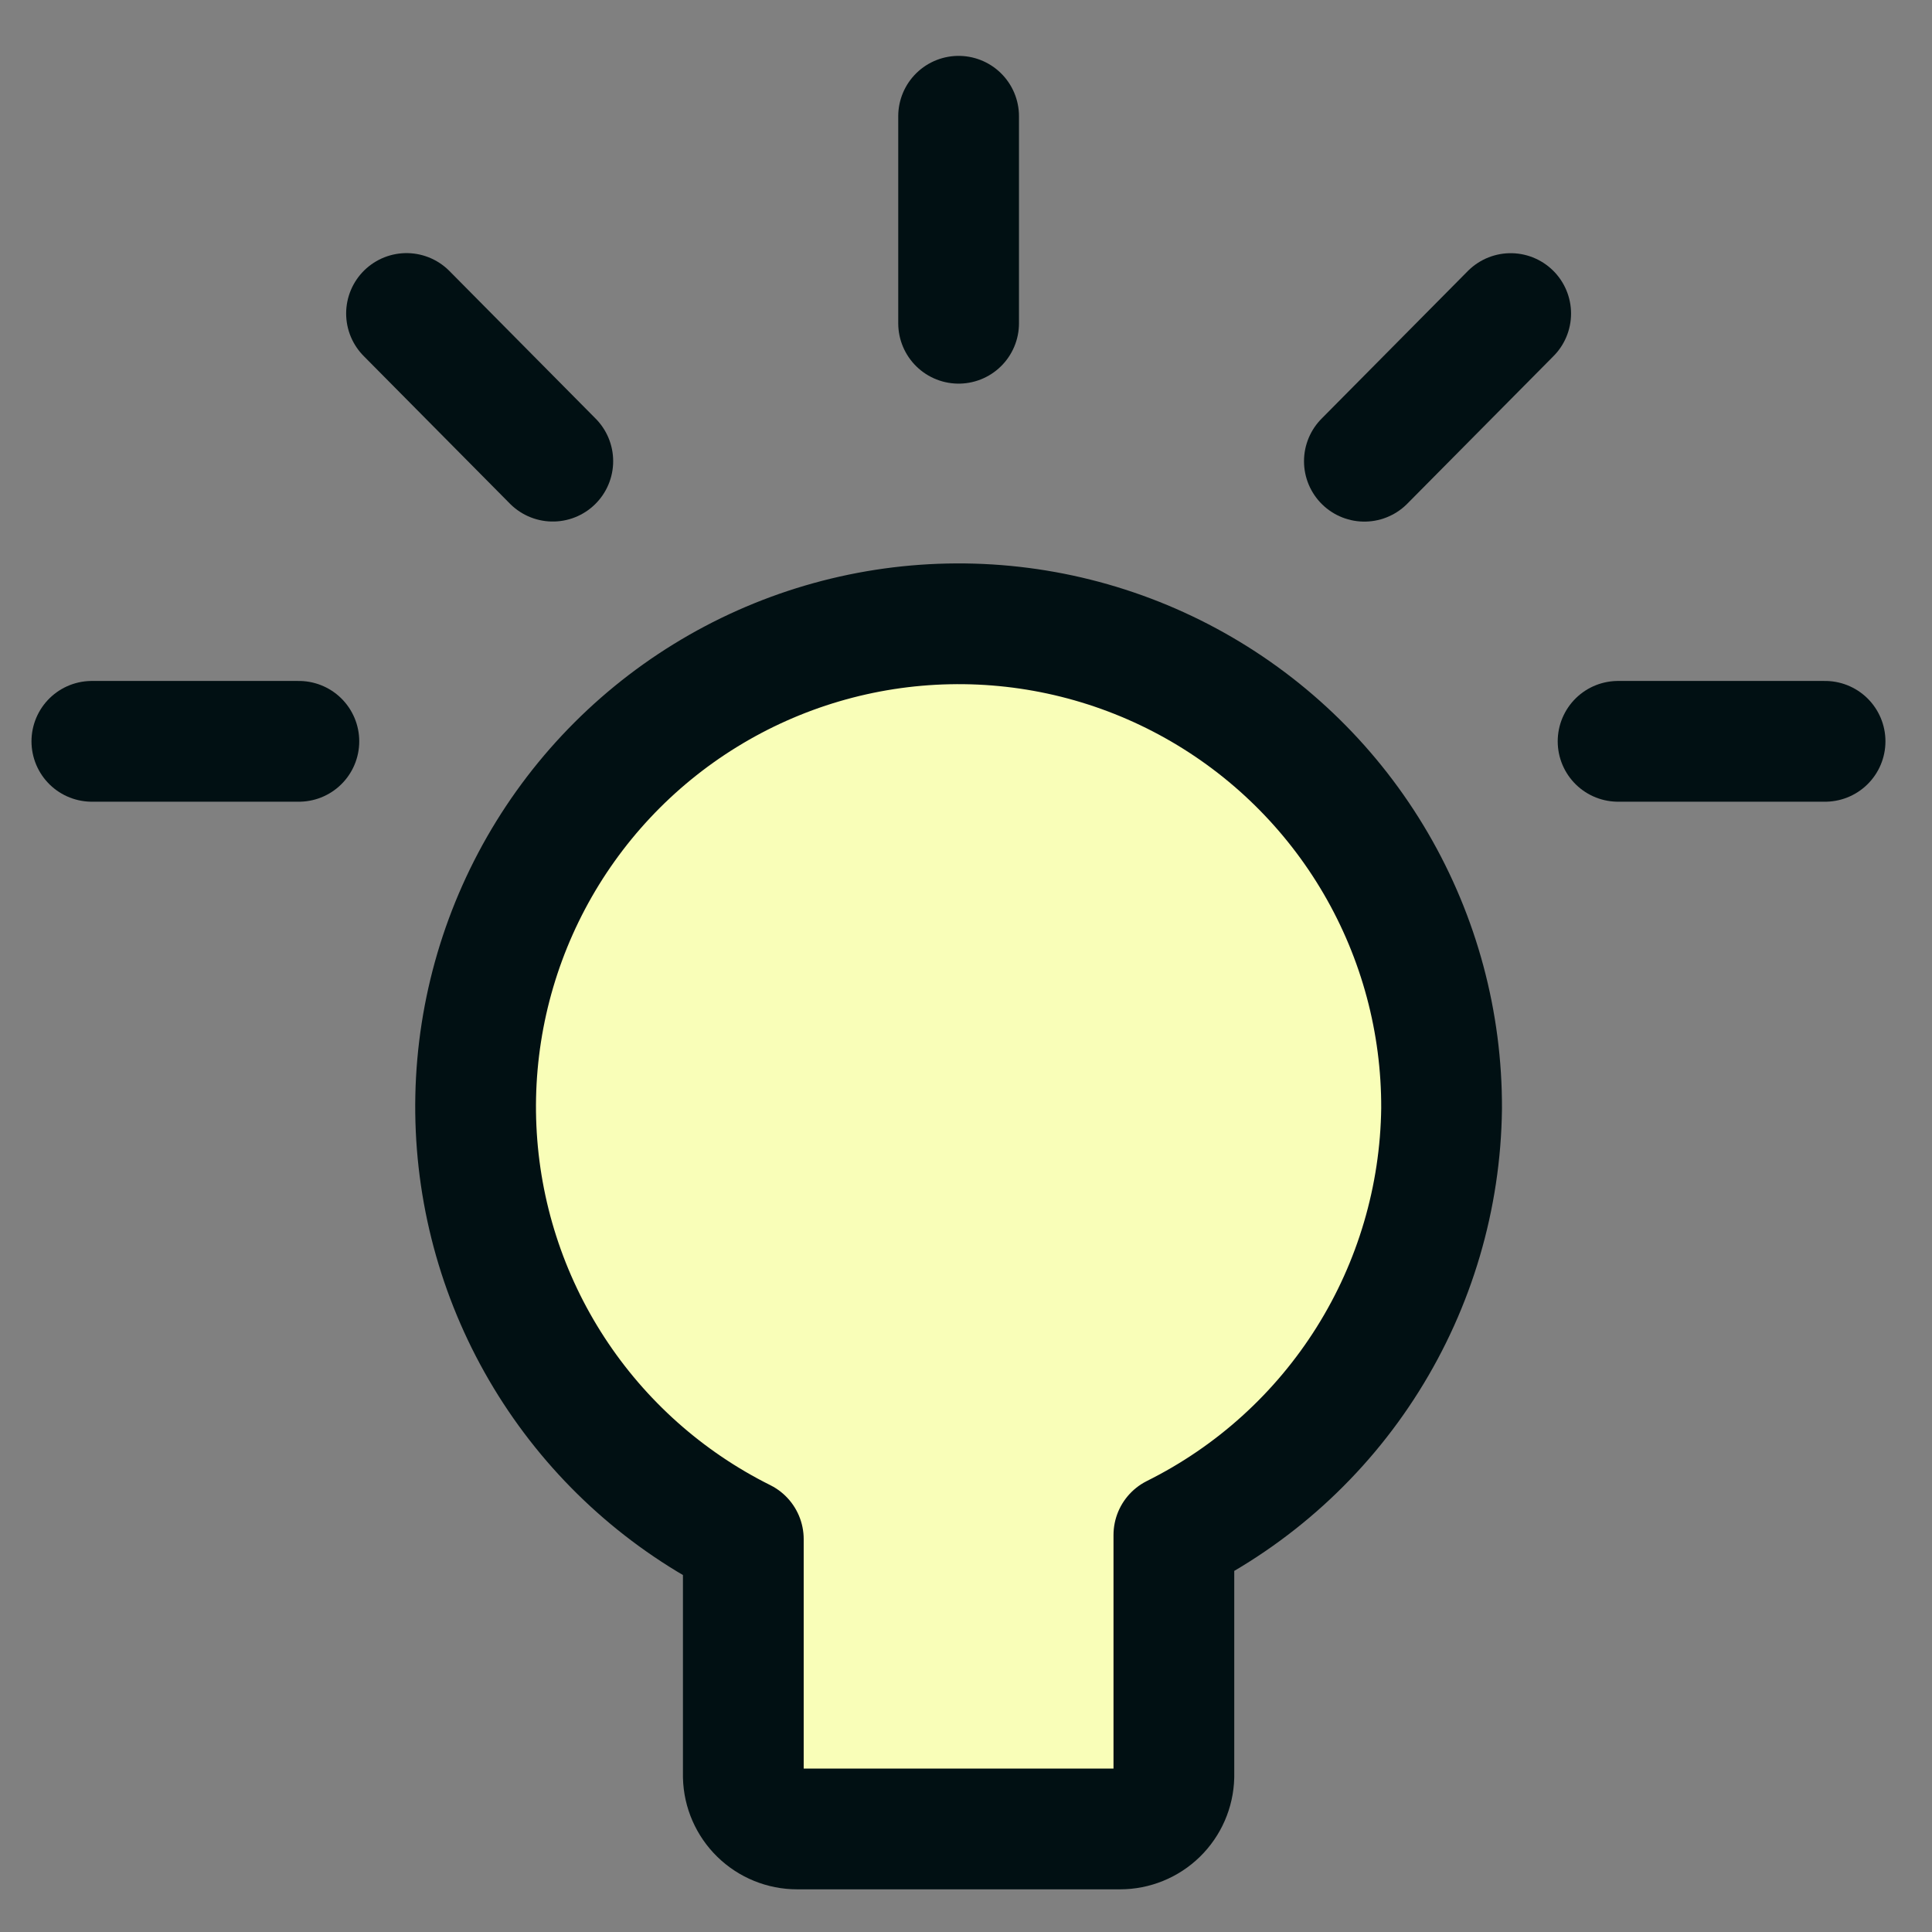 <svg width="104" height="104" viewBox="0 0 104 104" fill="none" xmlns="http://www.w3.org/2000/svg">
<rect x="0" y="0" width="104" height="104" fill="#808080" stroke="none"/>
<path d="M77.601 59.675C77.619 55.039 76.396 50.483 74.061 46.479C71.725 42.474 68.361 39.167 64.317 36.9C60.273 34.632 55.697 33.487 51.062 33.584C46.427 33.68 41.902 35.014 37.956 37.447C34.009 39.88 30.786 43.324 28.618 47.422C26.451 51.521 25.418 56.124 25.628 60.755C25.838 65.386 27.282 69.877 29.812 73.763C32.341 77.648 35.863 80.786 40.013 82.853V95.63C40.032 96.385 40.346 97.103 40.887 97.63C41.428 98.158 42.154 98.453 42.91 98.453H60.293C61.048 98.453 61.774 98.158 62.316 97.63C62.857 97.103 63.171 96.385 63.19 95.63V82.63C67.471 80.499 71.081 77.229 73.623 73.179C76.166 69.129 77.542 64.457 77.601 59.675Z" fill="#F9FEB8" stroke="#011013" stroke-width="6.5" stroke-linecap="round" stroke-linejoin="round"/>
<path d="M51.602 6.258V17.401" stroke="#011013" stroke-width="6.5" stroke-linecap="round" stroke-linejoin="round"/>
<path d="M81.32 16.879L73.445 24.828" stroke="#011013" stroke-width="6.5" stroke-linecap="round" stroke-linejoin="round"/>
<path d="M98.244 39.906H87.102" stroke="#011013" stroke-width="6.5" stroke-linecap="round" stroke-linejoin="round"/>
<path d="M21.883 16.875L29.757 24.824" stroke="#011013" stroke-width="6.5" stroke-linecap="round" stroke-linejoin="round"/>
<path d="M4.945 39.906H16.088" stroke="#011013" stroke-width="6.5" stroke-linecap="round" stroke-linejoin="round"/>
</svg>
